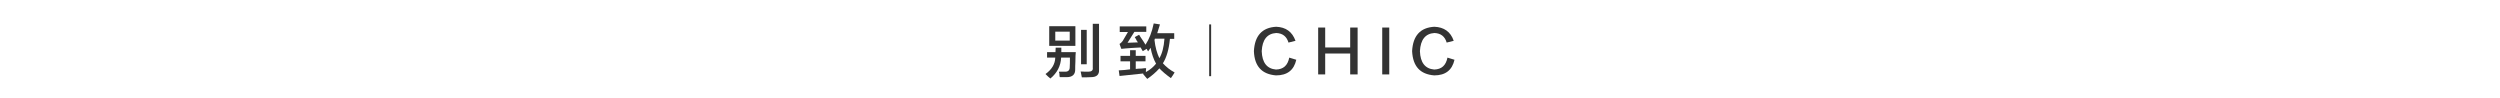 <?xml version="1.0" encoding="utf-8"?>
<!-- Generator: Adobe Illustrator 19.0.0, SVG Export Plug-In . SVG Version: 6.00 Build 0)  -->
<svg version="1.1" id="图层_1" xmlns="http://www.w3.org/2000/svg" xmlns:xlink="http://www.w3.org/1999/xlink" x="0px" y="0px"
	 width="1280px" height="50px" viewBox="0 0 1280 50" style="enable-background:new 0 0 1280 50;" xml:space="preserve">
<style type="text/css">
	.st0{fill:#333333;}
</style>
<g id="XMLID_14_">
	<g id="XMLID_1_">
		<path id="XMLID_2_" class="st0" d="M542.6,39.5c-0.1-0.4-0.2-1-0.2-1.9c-0.2-0.5-0.2-0.8-0.2-0.9c1.2,0,2.2,0,3,0
			c1.6,0.1,2.5-0.7,2.5-2.2c0.1-1.2,0.1-2.9,0.1-5h-4.5c-0.2,4.2-2,7.8-5.5,10.7c-0.2-0.2-0.7-0.6-1.3-1.1c-0.5-0.5-0.9-0.9-1.2-1.2
			c3.2-2.3,4.9-5.1,5-8.4h-4.2v-2.8h4.3l0.1-2.3h2.9v2.3h7.4c-0.1,0.9-0.2,2.6-0.2,4.9c-0.1,1.7-0.1,3-0.1,3.8
			c0.1,2.7-1.4,4.1-4.3,4.1L542.6,39.5z M537.2,23.4V13.4h13.4v10.1H537.2z M540.3,16.2v4.6h7.4v-4.6H540.3z M553.9,39.6
			c-0.2-1-0.4-2-0.6-3c1.2,0.1,2.6,0.1,4,0.1c1.6,0,2.4-0.7,2.2-2V12.2h3.2v23.4c0.2,2.6-1.2,3.9-4.1,3.9
			C557.1,39.6,555.6,39.6,553.9,39.6z M553.5,32.9V15.3h2.9v17.6H553.5z"/>
		<path id="XMLID_8_" class="st0" d="M573.3,16.3v-2.8h13.6v2.8h-6.1c-1.4,2.3-2.6,4.2-3.5,5.6l5.3-0.2c-0.1-0.2-0.2-0.4-0.5-0.7
			c-0.2-0.4-0.5-1.1-1.1-2l2.2-1.2c0.2,0.2,0.4,0.6,0.7,1.1c1.2,1.7,2,3,2.6,4c1.9-2.9,3.3-6.5,4.2-10.9l3.2,0.5
			c-0.5,1.6-0.9,3-1.4,4.5h8.7v2.9H599c-0.5,5.5-1.8,9.7-3.6,12.5c1.6,1.8,3.6,3.4,6,4.7c-0.5,0.9-1.2,1.9-1.9,2.9
			c-2.4-1.7-4.4-3.4-5.9-5c-1.6,1.8-3.6,3.6-6.2,5.4c-0.2-0.2-0.4-0.4-0.7-0.8c-0.2-0.3-0.7-0.9-1.5-1.8l0.4-0.2
			c-1.6,0.2-4.2,0.4-7.6,0.8c-2.1,0.2-3.7,0.4-4.8,0.5l-0.4-2.9c0.1,0,0.2,0,0.4,0c1.7-0.1,3.5-0.2,5.4-0.5v-4.1h-4.9v-2.8h4.9v-2.9
			h2.9v2.9h5v2.8h-5v3.9c0.7-0.1,1.7-0.2,3-0.2c1.1-0.2,1.9-0.2,2.3-0.2c0,0.3,0,0.7-0.1,1.2c0,0.5,0,0.7,0,0.8
			c2.2-1.2,3.9-2.7,5.2-4.3c-1.3-2.3-2.2-5-2.8-8.1c-0.2,0.2-0.4,0.5-0.6,0.9c-0.3,0.4-0.5,0.7-0.7,0.9l-0.7-1.3l-2,1.2l-1.1-1.9
			c-3.3,0.2-5.9,0.3-7.7,0.5c-0.5,0-1.2,0.1-2,0.2c0.1,0,0,0-0.2,0l-0.9-2.5c0.5-0.3,1.1-0.8,1.6-1.5c0.5-0.9,1.4-2.4,2.7-4.6H573.3
			z M593.6,29.8c1.4-2.3,2.3-5.7,2.6-10h-4.9l-0.2,0.7C591.5,24.2,592.4,27.3,593.6,29.8z"/>
		<path id="XMLID_11_" class="st0" d="M663.3,20.9l-3.6,0.9c-0.9-3.1-3-4.8-6.3-4.9c-4.6,0.3-7.1,3.4-7.4,9.3c0.2,5.9,2.7,9,7.3,9.4
			c3.8-0.1,6-2.1,6.8-6.1l3.6,1.1c-1.2,5.3-4.6,8-10.4,8C646.1,38,642.3,34,642,26.2c0.4-7.9,4.2-12.1,11.4-12.5
			C658.3,13.9,661.6,16.2,663.3,20.9z"/>
		<path id="XMLID_13_" class="st0" d="M695.1,38.1h-3.8V27.4h-12.8v10.7h-3.6v-24h3.6v10.2h12.8V14.1h3.8V38.1z"/>
		<path id="XMLID_17_" class="st0" d="M707.7,38.1v-24h3.6v24H707.7z"/>
		<path id="XMLID_19_" class="st0" d="M744.3,20.9l-3.6,0.9c-0.9-3.1-3-4.8-6.3-4.9c-4.6,0.3-7.1,3.4-7.4,9.3c0.2,5.9,2.7,9,7.3,9.4
			c3.8-0.1,6-2.1,6.8-6.1l3.6,1.1c-1.2,5.3-4.6,8-10.4,8C727.1,38,723.4,34,723,26.2c0.4-7.9,4.2-12.1,11.4-12.5
			C739.3,13.9,742.7,16.2,744.3,20.9z"/>
	</g>
	<rect id="XMLID_15_" x="619.1" y="12.5" class="st0" width="1" height="26.5"/>
</g>
</svg>
